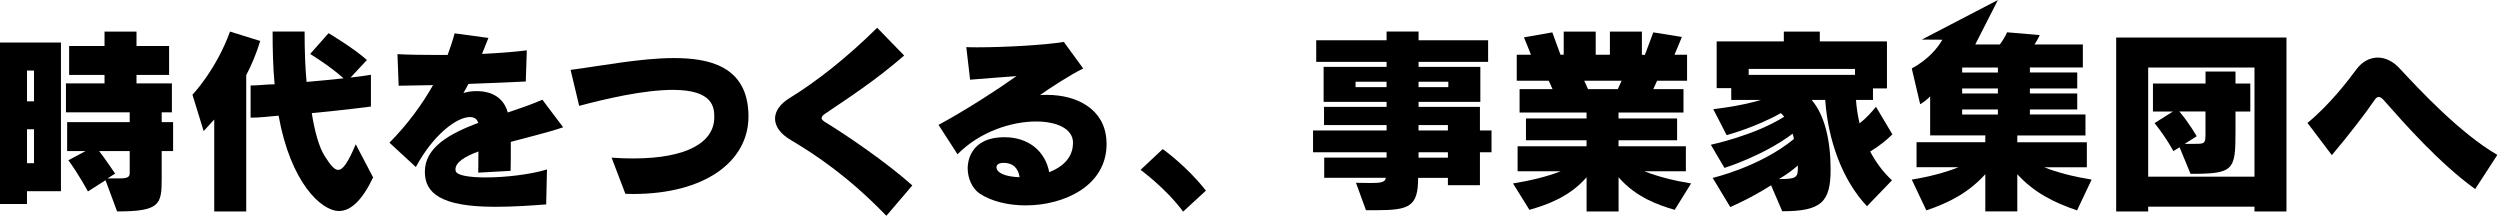 <svg width="669" height="58" viewBox="0 0 669 58" fill="none" xmlns="http://www.w3.org/2000/svg">
<path d="M7.22 51.17V54.59H0V11.38H16.31V51.17H7.22ZM9.1 18.87H7.23V27.11H9.1V18.87ZM9.1 34.59H7.23V43.68H9.1V34.59ZM28.24 48.23L23.53 51.23C23.53 51.23 20.8 46.2 18.29 42.89L22.89 40.43H17.97V32.68H34.71V30.06H17.65V22.31H27.97V20.06H18.5V12.31H27.97V8.46H36.53V12.31H45.25V20.06H36.53V22.31H46V30.06H43.27V32.68H46.32V40.43H43.27V47.86C43.27 54.71 42.79 56.58 31.34 56.58L28.24 48.24V48.23ZM34.71 40.42H26.53C28.03 42.35 30.81 46.46 30.81 46.46L28.78 47.74H32.04C34.45 47.74 34.71 47.21 34.71 46.19V40.41V40.42Z" fill="black"/>
<path d="M57.33 56.58V31.98C55.67 33.8 54.5 35.08 54.5 35.08L51.5 25.35C51.5 25.35 57.81 18.77 61.55 8.45L69.63 10.96C68.61 14.33 67.33 17.38 65.89 20.11V56.58H57.33ZM99.85 47.48C96.85 53.74 93.81 56.46 90.7 56.46C85.94 56.46 77.76 48.81 74.55 30.95C72.09 31.16 69.58 31.49 67.06 31.49V22.88C69.15 22.88 71.29 22.56 73.48 22.56C73.05 17.85 72.95 13.09 72.95 8.44H81.51C81.51 13.47 81.67 17.96 82.04 21.92C85.68 21.6 89.1 21.28 91.93 20.96C88.35 17.7 83 14.44 83 14.44L87.92 8.88C87.92 8.88 94.44 12.73 98.19 16.05L93.8 20.76C97.49 20.33 99.26 20.01 99.26 20.01V28.51C99.26 28.51 92.95 29.37 83.43 30.27C84.18 34.98 85.3 39.31 86.96 41.88C88.35 44.02 89.42 45.46 90.49 45.46C91.77 45.46 93.11 43.53 95.2 38.61L99.85 47.49V47.48Z" fill="black"/>
<path d="M146.16 54.7C141.99 55.02 137.18 55.34 132.52 55.34C117.92 55.34 113.69 51.65 113.69 45.98C113.69 39.51 120.05 35.87 127.97 32.88C127.65 31.7 126.74 31.33 125.72 31.33C122.3 31.33 115.99 35.93 111.28 44.7L104.22 38.18C109.09 33.26 112.94 27.97 115.88 22.78C112.83 22.83 109.73 22.89 106.68 22.94L106.36 14.49C109.14 14.65 112.62 14.7 116.31 14.7H119.79C120.54 12.67 121.18 10.74 121.66 8.92L130.7 10.15C130.11 11.65 129.52 13.09 128.99 14.43C133.43 14.22 137.6 13.9 140.97 13.47L140.7 21.81C136.26 22.02 131.61 22.24 125.35 22.45C124.92 23.31 124.44 24.16 124.01 24.91C124.92 24.59 126.15 24.38 127.49 24.38C133.11 24.38 135.19 27.54 135.89 30.1C139.05 29.03 142.25 27.96 145.14 26.68L150.7 34.06C146.47 35.5 141.39 36.68 136.69 37.96V39.94C136.69 41.65 136.69 43.58 136.64 45.72L127.98 46.2C127.98 44.27 128.03 42.62 128.03 40.53C124.39 41.87 121.88 43.42 121.88 45.34C121.88 45.45 121.93 45.55 121.93 45.71C122.14 46.94 125.57 47.48 129.95 47.48C135.3 47.48 142.09 46.68 146.37 45.34L146.16 54.7Z" fill="black"/>
<path d="M163.65 42.19C165.68 42.35 167.61 42.4 169.43 42.4C183.87 42.4 191.14 38.07 191.14 31.38C191.14 28.87 190.98 24.05 180.07 24.05C172.26 24.05 161.99 26.46 154.99 28.33L152.69 18.7C161.25 17.58 171.52 15.54 180.34 15.54C189.16 15.54 200.29 17.36 200.29 31.16C200.29 43.19 188.68 51.91 169.38 51.91C168.68 51.91 168.04 51.86 167.35 51.86L163.66 42.18L163.65 42.19Z" fill="black"/>
<path d="M237.19 57.75C227.03 47.21 218.2 41.38 211.63 37.48C208.8 35.82 207.4 33.79 207.4 31.76C207.4 29.73 208.74 27.8 211.36 26.2C218.58 21.76 226.66 15.4 234.73 7.43L241.95 14.86C234.46 21.38 227.46 25.93 220.88 30.37C220.18 30.85 219.86 31.23 219.86 31.6C219.86 31.92 220.18 32.3 220.88 32.72C226.6 36.2 237.19 43.42 244.14 49.62L237.19 57.75Z" fill="black"/>
<path d="M287.14 38.07C287.03 34.43 282.81 32.51 277.25 32.51C270.67 32.51 262.17 35.24 256.23 41.28L251.15 33.42C258.85 29.25 267.09 23.85 272.01 20.37C266.55 20.8 264.52 20.9 259.6 21.33L258.58 12.61C259.49 12.66 260.56 12.66 261.68 12.66C268.85 12.66 279.49 12.07 284.68 11.22L289.87 18.33C286.61 19.88 280.67 23.73 278.32 25.44C278.96 25.39 279.6 25.39 280.19 25.39C288.27 25.39 295.54 29.24 296.07 37.42C296.07 37.79 296.12 38.17 296.12 38.54C296.12 49.72 284.78 54.96 274.46 54.96C269.81 54.96 265.31 53.89 262.16 51.8C260.18 50.46 258.95 47.74 258.95 45.01C258.95 43.83 259.27 36.72 268.79 36.72C275.26 36.72 279.7 40.46 280.77 46.08C284.35 44.69 287.13 42.18 287.13 38.27V38.06L287.14 38.07ZM268.58 43.58C266.82 43.58 266.65 44.44 266.65 44.76C266.65 45.08 266.76 47.17 272.85 47.43C272.48 44.97 271.08 43.58 268.57 43.58H268.58Z" fill="black"/>
<path d="M316.6 56.63C312.05 50.43 305.21 45.45 305.21 45.45L311.15 39.89C311.15 39.89 317.57 44.44 322.7 51.01L316.6 56.63Z" fill="black"/>
<path d="M387.46 49.57V47.59H379.49C379.49 55.24 377.19 56.25 368.31 56.25H365.53L362.86 48.92C364.46 48.92 365.86 48.97 366.98 48.97C369.44 48.97 370.72 48.76 370.83 47.63V47.58H354.36V42.18H371.05V40.74H351.37V34.91H371.05V33.47H354.31V28.6H371.05V27.26H354.2V17.9H371.05V16.56H352.22V10.78H371.05V8.43H379.61V10.78H398.22V16.56H379.61V17.9H396.14V27.26H379.61V28.6H396.03V34.91H399.13V40.74H396.03V49.56H387.47L387.46 49.57ZM371.04 21.87H362.75V23.31H371.04V21.87ZM387.57 21.87H379.6V23.31H387.57V21.87ZM387.46 33.47H379.6V34.91H387.46V33.47ZM387.46 40.75H379.6V42.19H387.46V40.75Z" fill="black"/>
<path d="M448.16 56.15C443.83 54.92 437.73 52.78 433.13 47.43V56.58H424.57V47.43C419.97 52.78 413.61 54.92 409.27 56.15L404.88 49.09C409.53 48.34 413.97 47.27 417.66 45.83H406.11V39.14H424.56V37.54H408.35V31.71H424.56V30.11H406.64V23.85H415.46L414.44 21.6H405.88V14.65H409.68C409.68 14.65 408.82 12.4 407.81 10L415.4 8.66C416.26 10.96 417.59 14.65 417.59 14.65H418.45V8.45H427.01V14.65H430.81V8.45H439.37V14.65L440.17 14.7C440.81 12.99 441.56 10.96 442.42 8.66L450.07 9.89C449.32 11.71 448.68 13.31 448.09 14.65H451.46V21.6H443.44L442.42 23.85H450.5V30.11H433.12V31.71H448.79V37.54H433.12V39.14H451.14V45.83H440.02C443.71 47.27 447.88 48.34 452.54 49.09L448.15 56.15H448.16ZM433.94 21.6H423.94L424.96 23.85H432.93L433.95 21.6H433.94Z" fill="black"/>
<path d="M499.61 55.19C493.03 48.24 489.18 37.59 488.43 26.74H484.79C488.32 30.8 489.87 37.7 489.87 45.35C489.87 54.07 487.41 56.53 476.93 56.53L473.93 49.58C468.64 53 463.02 55.41 463.02 55.41L458.31 47.6C458.31 47.6 470.88 44.71 480.02 37.22C480.02 36.74 479.81 36.1 479.7 35.78C471.84 41.72 461.46 44.93 461.46 44.93L457.82 38.73C457.82 38.73 469.37 36.32 477.45 31.24C477.18 30.92 476.86 30.49 476.54 30.28C469.69 34.13 462.05 36.16 462.05 36.16L458.47 29.21C458.47 29.21 465.37 28.51 471.2 26.75H463.28V23.59H459.38V11.08H477.35V8.46H486.98V11.08H504.95V23.65H501.21V26.75H496.66C496.82 28.89 497.14 30.98 497.62 33.01C499.44 31.62 500.88 29.96 502.01 28.57L506.4 35.95C504.8 37.55 502.76 39.16 500.46 40.55C501.96 43.38 503.88 46.01 506.29 48.25L499.6 55.2L499.61 55.19ZM496.4 18.44H467.95V20.04H496.4V18.44ZM481.1 44.28C479.71 45.51 478 46.79 476.02 47.92C480.46 47.92 481.1 47.55 481.1 45.19V44.28Z" fill="black"/>
<path d="M603.3 56.58V55.3H574.85V56.58H566.29V10.05H611.86V56.58H603.3ZM603.3 18.07H574.85V47.27H603.3V18.07ZM583.25 39.41L581.59 40.43C581.59 40.43 579.88 37.11 576.56 32.94L581.48 29.84H576.13V22.35H590.2V19.14H598.22V22.35H602.18V29.84H598.22V35.4C598.22 45.62 597.69 46.52 586.19 46.52L583.25 39.41ZM590.2 29.83H583.19C585.76 32.83 587.84 36.46 587.84 36.46L584.63 38.49H587.36C589.93 38.49 590.19 38.44 590.19 35.82V29.83H590.2Z" fill="black"/>
<path d="M662.35 50.59C652.72 43.64 643.26 32.89 638.12 27.06C637.48 26.31 637 25.94 636.52 25.94C636.09 25.94 635.72 26.31 635.18 27.12C633.41 29.79 628.33 36.43 624 41.51L617.48 32.9C623.52 27.93 628.34 21.56 630.53 18.62C632.08 16.48 634.17 15.41 636.31 15.41C638.24 15.41 640.27 16.32 642.03 18.19C647.54 24.13 658.4 35.73 668.29 41.45L662.35 50.6V50.59Z" fill="black"/>
<path d="M546.99 44.76H558.44V38.07H539.83V36.25H558.07V30.63H543.2V29.29H555.87V25.01H543.2V23.67H555.87V19.39H543.2V18.05H557.37V11.9H544.43C545.45 10.35 545.82 9.39 545.82 9.39L537.1 8.64C537.1 8.64 536.57 9.98 535.17 11.9H528.58L534.64 0L514.28 10.59L519.78 10.63C518.6 12.68 516.18 15.82 511.59 18.32L513.84 27.89C514.8 27.36 515.77 26.55 516.51 25.8V36.23H531.27V38.05H512.87V44.74H524.1C520.68 46.13 516.51 47.25 511.59 48.06L515.49 56.3C521.8 54.16 526.83 51.49 531.27 46.62V56.57H539.83V46.62C544.27 51.49 549.51 54.16 555.82 56.3L559.72 48.06C554.8 47.26 550.41 46.13 546.99 44.74V44.76ZM534.64 30.64H525.07V29.3H534.64V30.64ZM534.64 25.02H525.07V23.68H534.64V25.02ZM534.64 19.41H525.07V18.07H534.64V19.41Z" fill="black"/>
</svg>
